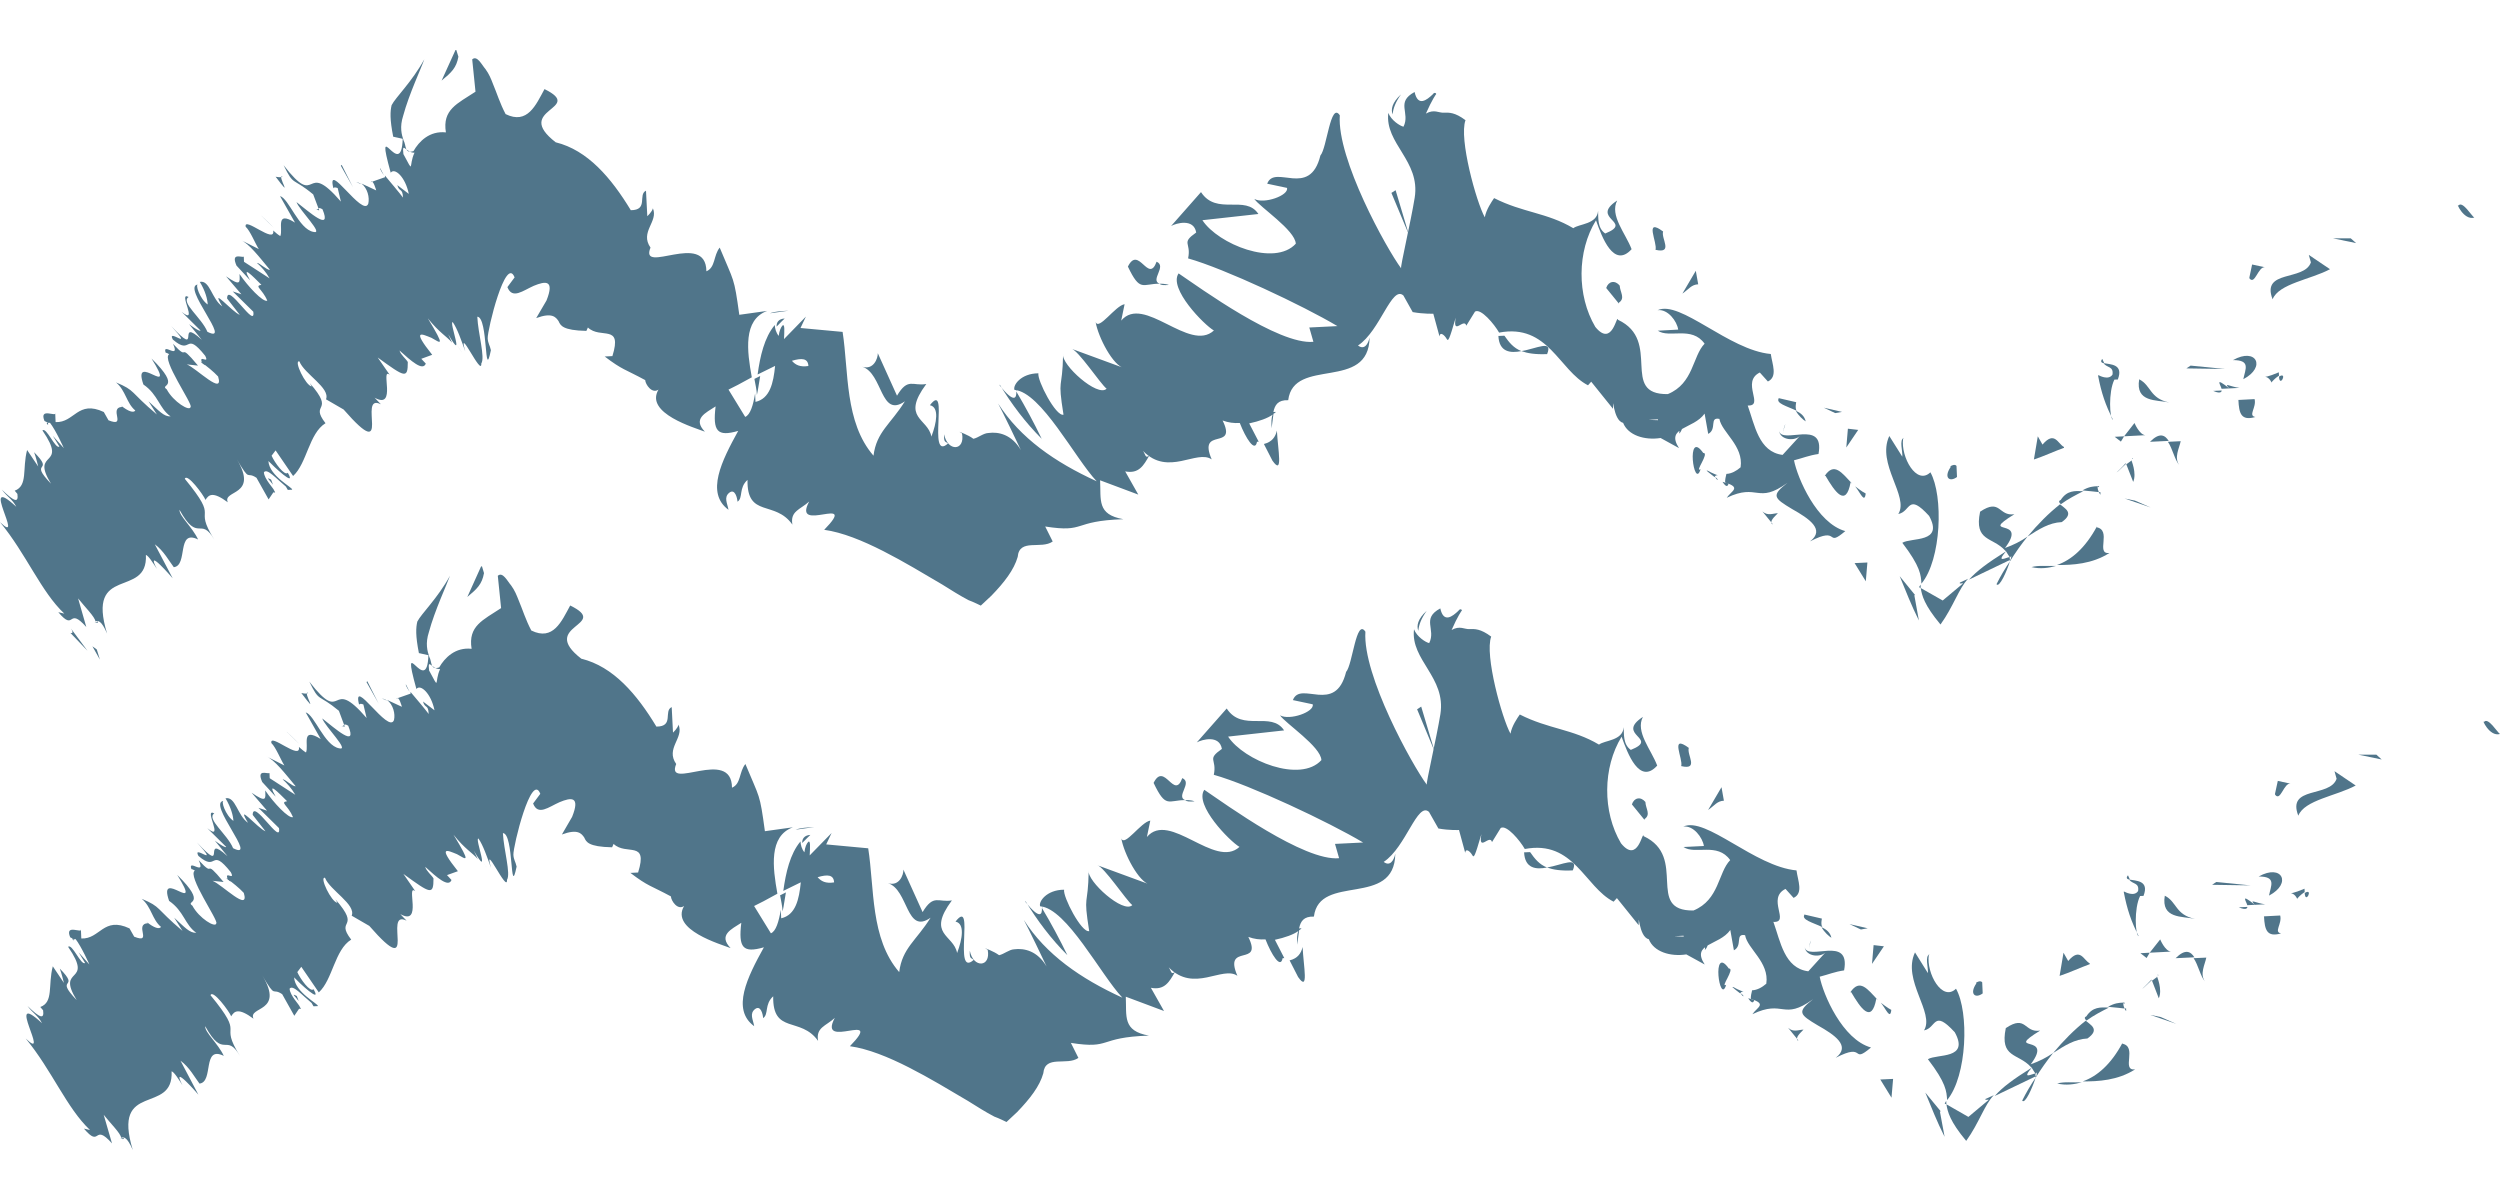<?xml version="1.0" encoding="UTF-8"?> <svg xmlns="http://www.w3.org/2000/svg" width="25" height="12" viewBox="0 0 25 12" fill="none"><path d="M24.84 7.22C24.88 7.167 24.974 7.325 25 7.34C24.891 7.371 24.813 7.179 24.84 7.22Z" fill="#50758A"></path><path d="M23.764 7.547L23.817 7.595L23.585 7.547L23.764 7.547Z" fill="#50758A"></path><path d="M22.983 8.157C22.866 7.856 23.299 7.979 23.366 7.788L23.345 7.712L23.557 7.855C23.366 7.959 23.044 8 22.983 8.157Z" fill="#50758A"></path><path d="M22.974 8.993C22.925 8.876 22.819 8.984 23.045 8.887C23.046 8.904 23.046 8.913 23.047 8.921C23.03 8.931 23.005 8.949 22.973 8.985L22.974 8.993Z" fill="#50758A"></path><path d="M23.047 8.93C23.138 8.874 23.053 9.049 23.047 8.93V8.93Z" fill="#50758A"></path><path d="M22.632 9.164L22.802 9.155C22.823 9.239 22.734 9.321 22.811 9.334C22.668 9.375 22.647 9.299 22.64 9.163L22.632 9.164Z" fill="#50758A"></path><path d="M22.388 9.073L22.474 9.069C22.474 9.069 22.476 9.112 22.388 9.073Z" fill="#50758A"></path><path d="M22.652 9.043L22.473 9.052C22.462 9.01 22.398 8.928 22.549 9.048C22.486 8.983 22.557 9.031 22.652 9.043Z" fill="#50758A"></path><path d="M22.69 8.956C22.71 8.853 22.766 8.765 22.587 8.765C22.819 8.634 22.923 8.834 22.69 8.956Z" fill="#50758A"></path><path d="M22.75 7.938L22.778 7.809L22.907 7.837C22.838 7.823 22.806 8.021 22.751 7.947L22.75 7.938Z" fill="#50758A"></path><path d="M22.05 9.815C22.005 9.766 21.982 9.648 21.936 9.582L22.063 9.576C22.05 9.644 21.995 9.741 22.05 9.815Z" fill="#50758A"></path><path d="M21.944 9.573L21.756 9.582C21.854 9.484 21.907 9.515 21.944 9.573Z" fill="#50758A"></path><path d="M22.162 8.82L22.506 8.854L22.121 8.848L22.162 8.82Z" fill="#50758A"></path><path d="M21.606 10.17L21.763 10.239L21.503 10.149L21.606 10.17Z" fill="#50758A"></path><path d="M21.218 10.436C21.382 10.462 21.206 10.71 21.351 10.694C21.177 10.805 20.981 10.815 20.827 10.814C20.97 10.764 21.109 10.646 21.226 10.427L21.218 10.436Z" fill="#50758A"></path><path d="M20.572 10.835C20.64 10.815 20.726 10.827 20.819 10.823C20.743 10.844 20.659 10.856 20.572 10.835Z" fill="#50758A"></path><path d="M21.569 9.762C21.569 9.762 21.627 9.896 21.588 9.983L21.52 9.807L21.569 9.771L21.569 9.762Z" fill="#50758A"></path><path d="M21.52 9.799C21.471 9.844 21.438 9.879 21.422 9.889C21.43 9.88 21.462 9.853 21.511 9.799L21.52 9.799Z" fill="#50758A"></path><path d="M21.585 9.753L21.577 9.753C21.577 9.753 21.576 9.736 21.585 9.753Z" fill="#50758A"></path><path d="M21.95 9.189C21.821 9.161 21.609 9.189 21.648 8.957C21.771 9.019 21.752 9.148 21.95 9.189Z" fill="#50758A"></path><path d="M21.497 9.527L21.602 9.394C21.602 9.394 21.65 9.511 21.71 9.516L21.497 9.527Z" fill="#50758A"></path><path d="M21.404 9.532L21.497 9.527L21.466 9.58L21.404 9.532Z" fill="#50758A"></path><path d="M20.874 10.385C20.747 10.391 20.647 10.456 20.531 10.53C20.636 10.405 20.742 10.298 20.857 10.207C20.901 10.247 21.006 10.293 20.874 10.385Z" fill="#50758A"></path><path d="M21.25 10.034L21.233 10.035C21.233 10.035 21.231 10.009 21.25 10.034Z" fill="#50758A"></path><path d="M19.447 11.036L19.462 11.009L19.464 11.043L19.447 11.036Z" fill="#50758A"></path><path d="M20.863 10.164C20.927 10.067 21.004 10.072 21.089 10.076C21.014 10.114 20.939 10.152 20.865 10.206C20.848 10.19 20.838 10.174 20.863 10.164Z" fill="#50758A"></path><path d="M20.222 11.006C20.261 10.927 20.308 10.848 20.356 10.777C20.326 10.873 20.25 11.047 20.222 11.006Z" fill="#50758A"></path><path d="M21.244 10.085L21.261 10.084C21.263 10.127 21.262 10.11 21.244 10.085Z" fill="#50758A"></path><path d="M21.244 10.085C21.244 10.085 21.14 10.073 21.08 10.068C21.147 10.03 21.189 10.028 21.232 10.026C21.233 10.043 21.234 10.06 21.243 10.077L21.244 10.085Z" fill="#50758A"></path><path d="M19.288 9.551C19.262 9.732 19.422 10.022 19.56 9.887C19.692 10.12 19.672 10.76 19.471 11.001C19.466 10.915 19.462 10.83 19.279 10.592C19.371 10.536 19.698 10.597 19.548 10.323C19.331 10.086 19.366 10.281 19.24 10.304C19.35 10.128 19.018 9.803 19.15 9.524L19.279 9.731C19.285 9.679 19.245 9.562 19.296 9.542L19.288 9.551Z" fill="#50758A"></path><path d="M19.854 10.99L19.938 10.952C19.848 11.041 19.79 11.232 19.662 11.409C19.498 11.212 19.477 11.12 19.464 11.043L19.684 11.169L19.889 10.997L19.855 10.998L19.854 10.99Z" fill="#50758A"></path><path d="M20.308 10.669C20.181 10.53 19.996 10.582 20.058 10.281C20.265 10.142 20.24 10.331 20.401 10.306C20.028 10.538 20.547 10.325 20.307 10.643C20.39 10.614 20.465 10.576 20.531 10.53C20.467 10.61 20.411 10.689 20.356 10.777L20.355 10.761L20.364 10.76C20.364 10.76 20.378 10.7 20.362 10.735L20.354 10.735C20.354 10.735 20.326 10.694 20.317 10.677C20.212 10.802 20.32 10.737 20.354 10.735L20.355 10.761L20.364 10.76L19.947 10.96C20.028 10.87 20.126 10.797 20.317 10.677L20.308 10.669Z" fill="#50758A"></path><path d="M21.28 8.753C21.28 8.753 21.29 8.778 21.299 8.795C21.273 8.796 21.255 8.78 21.28 8.753Z" fill="#50758A"></path><path d="M21.245 8.917C21.245 8.917 21.342 8.972 21.381 8.91C21.394 8.824 21.327 8.845 21.29 8.795C21.359 8.809 21.496 8.802 21.435 8.959L21.401 8.96C21.339 9.083 21.352 9.355 21.387 9.362C21.311 9.212 21.271 9.095 21.237 8.917L21.245 8.917Z" fill="#50758A"></path><path d="M20.897 9.642C20.813 9.672 20.688 9.729 20.596 9.759L20.635 9.527L20.682 9.61C20.803 9.468 20.835 9.602 20.897 9.633L20.897 9.642Z" fill="#50758A"></path><path d="M19.399 11.115L19.446 11.368C19.37 11.219 19.312 11.068 19.253 10.926L19.408 11.114L19.399 11.115Z" fill="#50758A"></path><path d="M18.931 10.789L18.915 10.977L18.803 10.795L18.931 10.789Z" fill="#50758A"></path><path d="M3.871 7.007L3.818 6.984C3.818 6.984 3.853 6.991 3.871 7.007Z" fill="#50758A"></path><path d="M4.059 6.844L4.097 6.919C4.097 6.919 4.051 6.853 4.059 6.844Z" fill="#50758A"></path><path d="M13.026 9.47C13.035 9.665 13.091 9.927 12.981 9.77L12.896 9.604C12.98 9.583 13.012 9.53 13.026 9.47Z" fill="#50758A"></path><path d="M7.801 8.953L7.859 8.924C7.846 8.993 7.84 9.053 7.826 9.114C7.823 9.063 7.812 9.012 7.801 8.953Z" fill="#50758A"></path><path d="M8.143 8.271L7.956 8.297C8.006 8.278 8.066 8.275 8.143 8.271Z" fill="#50758A"></path><path d="M2.996 7.443L2.862 7.313C2.862 7.313 2.933 7.378 2.996 7.443Z" fill="#50758A"></path><path d="M15.728 8.704C15.609 8.71 15.531 8.697 15.47 8.675C15.623 8.65 15.789 8.556 15.728 8.704Z" fill="#50758A"></path><path d="M4.886 8.705C4.886 8.705 4.849 8.647 4.821 8.606C4.839 8.631 4.858 8.664 4.886 8.705Z" fill="#50758A"></path><path d="M15.232 8.524C15.232 8.524 15.275 8.522 15.301 8.521C15.347 8.587 15.392 8.644 15.47 8.675C15.361 8.697 15.249 8.686 15.241 8.524L15.232 8.524Z" fill="#50758A"></path><path d="M0.736 9.38C0.736 9.38 0.737 9.389 0.737 9.406C0.72 9.39 0.719 9.381 0.736 9.38Z" fill="#50758A"></path><path d="M1.203 11.387C1.203 11.387 1.229 11.386 1.237 11.377C1.238 11.394 1.238 11.394 1.203 11.387Z" fill="#50758A"></path><path d="M17.411 9.934C17.465 9.983 17.413 9.96 17.411 9.934V9.934Z" fill="#50758A"></path><path d="M18.09 9.5C18.09 9.5 18.087 9.449 18.111 9.405C18.096 9.448 18.088 9.474 18.09 9.5Z" fill="#50758A"></path><path d="M17.547 9.919C17.547 9.919 17.479 9.922 17.445 9.924C17.462 9.923 17.496 9.922 17.547 9.919Z" fill="#50758A"></path><path d="M17.482 9.982C17.482 9.982 17.525 9.997 17.543 9.996C17.536 10.03 17.519 10.04 17.482 9.982Z" fill="#50758A"></path><path d="M17.331 9.87C17.331 9.87 17.401 9.909 17.436 9.916C17.419 9.917 17.41 9.917 17.403 9.935C17.385 9.919 17.358 9.903 17.323 9.87L17.331 9.87Z" fill="#50758A"></path><path d="M2.304 8.799C2.304 8.799 2.304 8.808 2.305 8.816C2.242 8.768 2.26 8.776 2.304 8.799Z" fill="#50758A"></path><path d="M10.419 9.062L10.428 9.07L10.428 9.078L10.419 9.062Z" fill="#50758A"></path><path d="M10.254 9.019C10.4 9.199 10.423 9.147 10.419 9.079C10.513 9.236 10.597 9.394 10.674 9.552C10.512 9.39 10.375 9.209 10.254 9.01L10.254 9.019Z" fill="#50758A"></path><path d="M3.448 7.267L3.389 7.108C3.176 6.931 3.198 7.032 3.093 6.816C3.449 7.276 3.285 6.738 3.666 7.18L3.634 7.045C3.634 7.045 3.599 7.029 3.591 7.047C3.517 6.752 3.888 7.348 3.94 7.2C3.954 7.14 3.933 7.047 3.87 6.999L4.019 7.068C4.019 7.068 3.988 6.95 3.964 6.986L4.106 6.936L4.105 6.919C4.16 6.984 4.251 7.091 4.287 7.14C4.282 7.038 4.251 7.091 4.23 7.015L4.345 7.103C4.311 6.934 4.204 6.837 4.164 6.89C3.997 6.285 4.271 6.987 4.284 6.552L4.189 6.531C4.154 6.354 4.159 6.277 4.173 6.216C4.212 6.138 4.375 5.985 4.5 5.757C4.47 5.843 4.347 6.105 4.289 6.321C4.252 6.434 4.273 6.51 4.293 6.569C4.321 6.618 4.3 6.705 4.392 6.674C4.447 6.578 4.553 6.47 4.716 6.488C4.679 6.259 4.83 6.201 5.011 6.081L4.978 5.758C5.027 5.713 5.075 5.813 5.111 5.854C5.148 5.904 5.167 5.954 5.187 6.004C5.226 6.096 5.256 6.197 5.313 6.305C5.532 6.413 5.616 6.213 5.702 6.055C6.113 6.256 5.378 6.25 5.813 6.587C6.133 6.665 6.369 6.943 6.564 7.266C6.744 7.266 6.633 7.109 6.717 7.071L6.73 7.326C6.73 7.326 6.779 7.281 6.785 7.246C6.843 7.38 6.652 7.483 6.762 7.64C6.648 7.918 7.317 7.467 7.32 7.877C7.412 7.838 7.389 7.72 7.454 7.64C7.599 7.991 7.596 7.923 7.649 8.312L7.929 8.273C7.686 8.362 7.727 8.675 7.774 8.937C7.675 8.993 7.583 9.04 7.541 9.06L7.709 9.333C7.759 9.313 7.788 9.218 7.808 9.098C7.809 9.123 7.811 9.157 7.812 9.183C7.956 9.15 7.991 8.995 8.008 8.823C7.949 8.852 7.891 8.88 7.833 8.909C7.858 8.728 7.9 8.539 8.005 8.414C8.006 8.448 8.017 8.49 8.044 8.523C8.05 8.471 8.065 8.437 8.082 8.419C8.106 8.4 8.101 8.469 8.097 8.554L8.316 8.33L8.262 8.444L8.682 8.483C8.745 8.88 8.702 9.386 8.992 9.721C9.022 9.481 9.164 9.405 9.306 9.177C9.059 9.351 9.087 8.898 8.879 8.831C8.992 8.868 9.037 8.747 9.034 8.696L9.226 9.121C9.337 8.936 9.384 9.028 9.519 9.004C9.263 9.349 9.536 9.344 9.571 9.53C9.624 9.391 9.65 9.236 9.555 9.216C9.756 8.958 9.524 9.788 9.737 9.599C9.71 9.575 9.694 9.592 9.698 9.507C9.732 9.684 9.911 9.675 9.877 9.498L9.85 9.482C9.85 9.482 9.937 9.512 9.991 9.552C10.041 9.541 10.09 9.496 10.141 9.493C10.243 9.48 10.373 9.508 10.466 9.665C10.447 9.623 10.275 9.265 10.238 9.199C10.46 9.546 10.805 9.785 11.224 9.977C11.008 9.749 10.667 9.084 10.402 9.063C10.382 9.021 10.462 8.898 10.641 8.897C10.627 8.966 10.816 9.332 10.892 9.311C10.83 8.922 10.881 9.082 10.887 8.706C10.867 8.809 11.234 9.141 11.323 9.051C11.261 9.003 11.039 8.664 10.97 8.651L11.501 8.846C11.389 8.826 11.238 8.535 11.213 8.383C11.243 8.475 11.41 8.219 11.503 8.206L11.469 8.37C11.694 8.103 12.15 8.694 12.395 8.469C12.299 8.414 11.939 8.048 12.043 7.898C12.255 8.041 13.043 8.616 13.391 8.582L13.35 8.439L13.631 8.425C13.288 8.22 12.501 7.85 12.138 7.748C12.172 7.585 12.062 7.599 12.219 7.489C12.194 7.345 12.018 7.396 11.968 7.424L12.267 7.085C12.424 7.325 12.712 7.106 12.841 7.304L12.281 7.366C12.438 7.606 13.004 7.833 13.214 7.601C13.208 7.465 12.855 7.235 12.8 7.153C12.896 7.208 13.148 7.118 13.127 7.043L12.929 7.001C13.004 6.801 13.354 7.151 13.461 6.719C13.526 6.648 13.562 6.177 13.654 6.317C13.625 6.754 14.122 7.65 14.268 7.847C14.259 7.831 14.365 7.382 14.404 7.141C14.462 6.772 14.104 6.602 14.14 6.293C14.169 6.368 14.257 6.424 14.292 6.431C14.362 6.291 14.211 6.187 14.403 6.084C14.436 6.236 14.526 6.163 14.583 6.109C14.607 6.074 14.626 6.107 14.617 6.107C14.617 6.107 14.577 6.16 14.516 6.3C14.599 6.253 14.643 6.294 14.695 6.291C14.746 6.289 14.805 6.286 14.912 6.366C14.844 6.548 15.021 7.187 15.105 7.337C15.118 7.259 15.174 7.18 15.198 7.145C15.487 7.292 15.726 7.289 15.99 7.446C16.047 7.401 16.227 7.409 16.237 7.272C16.241 7.34 16.229 7.443 16.308 7.499C16.601 7.382 16.148 7.353 16.429 7.169C16.351 7.318 16.513 7.497 16.572 7.656C16.394 7.853 16.276 7.535 16.216 7.367C16.027 7.675 16.023 8.118 16.21 8.433C16.383 8.646 16.425 8.295 16.437 8.362C16.883 8.57 16.448 9.112 16.935 9.105C17.194 8.998 17.18 8.726 17.302 8.601C17.174 8.42 16.95 8.55 16.835 8.47L17.039 8.46C17.026 8.376 16.935 8.252 16.833 8.266C17.058 8.161 17.545 8.666 17.965 8.704C17.978 8.806 18.036 8.931 17.936 8.979L17.855 8.889C17.663 8.984 17.905 9.228 17.734 9.219C17.804 9.412 17.843 9.683 18.083 9.713L18.261 9.517C18.213 9.579 18.059 9.57 18.046 9.468C18.07 9.62 18.509 9.343 18.441 9.704C18.348 9.717 18.281 9.746 18.197 9.767C18.231 9.945 18.425 10.396 18.71 10.475C18.505 10.648 18.665 10.418 18.357 10.578C18.513 10.46 18.345 10.348 18.178 10.254C17.994 10.144 17.967 10.12 18.131 9.992C17.826 10.212 17.841 9.99 17.524 10.142C17.572 10.071 17.673 10.041 17.508 9.989C17.507 9.964 17.514 9.929 17.521 9.903C17.52 9.886 17.52 9.886 17.521 9.903C17.572 9.901 17.622 9.873 17.663 9.837C17.695 9.622 17.474 9.488 17.451 9.352C17.347 9.332 17.43 9.456 17.339 9.503L17.303 9.3C17.191 9.459 16.908 9.431 17.047 9.645L16.863 9.544C16.702 9.569 16.537 9.517 16.488 9.392C16.384 9.371 16.387 9.081 16.387 9.252L16.169 8.981L16.136 9.017C15.847 8.869 15.738 8.397 15.248 8.49C15.201 8.407 15.065 8.243 15.007 8.28L14.92 8.421C14.899 8.336 14.78 8.53 14.814 8.341C14.748 8.566 14.74 8.583 14.722 8.55C14.703 8.517 14.658 8.476 14.652 8.528L14.59 8.3C14.59 8.3 14.496 8.305 14.384 8.285L14.29 8.119C14.174 8.014 14.06 8.472 13.837 8.619C13.899 8.667 13.939 8.606 13.953 8.537C13.946 9.083 13.194 8.728 13.139 9.166C13.036 9.162 13.005 9.215 12.991 9.284C12.991 9.284 13.008 9.283 13.016 9.283C13.016 9.283 13 9.3 12.992 9.301C12.985 9.344 12.979 9.395 12.973 9.447C12.97 9.387 12.968 9.345 12.984 9.31C12.934 9.346 12.85 9.376 12.749 9.398L12.843 9.581C12.843 9.581 12.835 9.582 12.826 9.582C12.806 9.694 12.714 9.545 12.655 9.394C12.595 9.397 12.544 9.391 12.483 9.369C12.635 9.677 12.229 9.424 12.374 9.758C12.224 9.654 11.939 9.933 11.687 9.673C11.715 9.714 11.708 9.748 11.749 9.721C11.694 9.817 11.647 9.905 11.509 9.878L11.64 10.11L11.258 9.967C11.267 10.162 11.223 10.31 11.49 10.356C10.97 10.373 11.122 10.494 10.709 10.429L10.784 10.579C10.669 10.661 10.45 10.544 10.433 10.733C10.397 10.862 10.301 10.986 10.171 11.121L10.065 11.22C10.065 11.22 9.986 11.181 9.943 11.166C9.855 11.12 9.767 11.064 9.679 11.009C9.318 10.796 8.86 10.512 8.499 10.462C8.856 10.095 8.169 10.512 8.348 10.179C8.259 10.261 8.157 10.274 8.181 10.409C8.006 10.162 7.725 10.347 7.732 9.963C7.642 10.044 7.689 10.144 7.631 10.181C7.63 10.147 7.608 10.046 7.55 10.091C7.493 10.137 7.53 10.194 7.542 10.262C7.311 10.094 7.474 9.771 7.639 9.473C7.428 9.534 7.383 9.477 7.413 9.228C7.314 9.293 7.18 9.35 7.306 9.481C7.21 9.443 6.7 9.298 6.841 9.06C6.775 9.106 6.711 9.007 6.709 8.964C6.507 8.855 6.482 8.865 6.304 8.729L6.381 8.725C6.484 8.396 6.262 8.56 6.136 8.439L6.121 8.473C5.881 8.468 5.862 8.418 5.843 8.376C5.815 8.335 5.778 8.286 5.619 8.345L5.721 8.169C5.805 7.96 5.712 7.973 5.595 8.022C5.486 8.07 5.38 8.161 5.331 8.035L5.403 7.938C5.315 7.712 5.13 8.463 5.134 8.548C5.137 8.599 5.155 8.615 5.166 8.666C5.097 9.002 5.141 8.334 5.029 8.331C5.038 8.502 5.109 8.737 5.07 8.798C5.077 8.943 4.828 8.393 4.91 8.678C4.871 8.57 4.831 8.452 4.785 8.386C4.741 8.371 4.917 8.815 4.739 8.508C4.749 8.533 4.768 8.566 4.778 8.591C4.723 8.526 4.653 8.495 4.535 8.347C4.721 8.654 4.658 8.589 4.57 8.542C4.475 8.504 4.369 8.449 4.579 8.712L4.47 8.751L4.515 8.8C4.485 8.879 4.368 8.774 4.252 8.668C4.263 8.711 4.316 8.751 4.335 8.784C4.335 8.954 4.308 8.939 4.034 8.739L4.153 8.912C4.055 8.832 4.231 9.267 4.003 9.141C4.02 9.158 4.048 9.19 4.066 9.207C3.82 9.082 4.199 9.839 3.693 9.259L3.517 9.157C3.562 9.044 3.299 8.903 3.25 8.778C3.19 8.764 3.314 9.022 3.374 9.028L3.355 8.994C3.618 9.297 3.347 9.182 3.512 9.396C3.346 9.498 3.327 9.798 3.188 9.924L3.013 9.668L2.973 9.721C3.002 9.788 3.103 9.928 3.135 9.892C3.228 10.05 2.986 9.823 2.941 9.774C2.949 9.927 3.194 10.043 3.178 10.061L3.135 10.063L3.116 10.03C3.018 9.949 2.928 9.843 2.896 9.887C2.899 9.955 2.998 10.053 2.999 10.07C3.008 10.086 3.017 10.094 2.991 10.087L2.943 10.158L2.822 9.942C2.716 9.87 2.764 9.996 2.624 9.756C2.848 10.128 2.477 10.061 2.535 10.187C2.384 10.075 2.343 10.111 2.312 10.163C2.292 10.113 2.128 9.891 2.105 9.952C2.468 10.394 2.177 10.204 2.4 10.56C2.26 10.319 2.24 10.602 2.052 10.262C2.046 10.322 2.18 10.434 2.238 10.559C2.019 10.451 2.14 10.82 1.995 10.836C1.95 10.778 1.893 10.67 1.805 10.607L1.984 10.947C1.984 10.947 1.703 10.62 1.825 10.853C1.788 10.795 1.742 10.72 1.716 10.713C1.738 11.156 1.114 10.803 1.328 11.5C1.27 11.366 1.236 11.368 1.211 11.378C1.209 11.335 1.101 11.23 1.037 11.148L1.12 11.434C0.93 11.221 1.012 11.49 0.839 11.286L0.9 11.3C0.667 11.081 0.52 10.704 0.257 10.385C0.517 10.636 0.035 9.876 0.42 10.232C0.382 10.157 0.33 10.134 0.275 10.06C0.4 10.181 0.444 10.196 0.431 10.103L0.403 10.07C0.538 10.021 0.478 9.854 0.528 9.663L0.639 9.829C0.639 9.829 0.617 9.736 0.598 9.686C0.813 9.905 0.533 9.757 0.767 10.001C0.553 9.654 0.948 9.856 0.681 9.468C0.722 9.432 0.81 9.658 0.851 9.63L0.786 9.523L0.894 9.645C0.894 9.645 0.817 9.47 0.754 9.388C0.754 9.405 0.719 9.381 0.702 9.373C0.643 9.231 0.828 9.342 0.809 9.291L0.813 9.385C1.001 9.393 1.033 9.161 1.295 9.284L1.342 9.367C1.533 9.443 1.335 9.24 1.48 9.232L1.462 9.216C1.542 9.281 1.594 9.295 1.61 9.269C1.521 9.196 1.515 9.069 1.417 8.988C1.617 9.072 1.549 9.076 1.825 9.309L1.742 9.177C1.849 9.274 1.895 9.331 1.963 9.328C1.848 9.248 1.841 9.112 1.691 9.009C1.571 8.665 2.041 9.179 1.772 8.749C2.086 9.057 1.844 9.001 1.924 9.057C1.99 9.182 2.157 9.284 2.163 9.233C2.187 9.206 1.866 8.753 1.949 8.706C1.949 8.706 1.923 8.69 1.914 8.691C1.875 8.582 2.063 8.769 1.987 8.602C2.167 8.798 2.019 8.558 2.236 8.82L2.125 8.808C2.221 8.846 2.499 9.131 2.438 8.929C2.393 8.88 2.322 8.824 2.278 8.792C2.239 8.7 2.356 8.814 2.308 8.722C2.099 8.46 2.181 8.729 1.984 8.559C1.918 8.435 2.213 8.693 1.969 8.424C2.285 8.766 2.007 8.319 2.275 8.562L2.148 8.406C2.148 8.406 2.254 8.486 2.262 8.469L2.073 8.282C2.251 8.427 2.028 8.071 2.143 8.134C2.06 8.189 2.272 8.34 2.331 8.482C2.593 8.614 2.06 8.018 2.239 8.009C2.204 8.003 2.255 8.154 2.334 8.209C2.332 8.158 2.31 8.074 2.255 7.983C2.356 7.961 2.374 8.156 2.48 8.228C2.35 8.012 2.577 8.283 2.655 8.313L2.527 8.149C2.528 7.978 2.817 8.467 2.79 8.281L2.584 8.078L2.671 8.107L2.516 7.927C2.667 8.031 2.656 7.989 2.652 7.904C2.735 8.027 2.888 8.19 2.93 8.171C2.881 8.054 2.795 8.024 2.871 8.012C2.781 7.923 2.664 7.801 2.757 7.967L2.622 7.82C2.564 7.686 2.669 7.741 2.695 7.731C2.695 7.739 2.696 7.756 2.697 7.782L2.953 7.948C2.915 7.882 2.87 7.833 2.826 7.793C2.851 7.791 2.923 7.865 2.957 7.863C2.848 7.732 2.748 7.6 2.661 7.562L2.844 7.655C2.807 7.597 2.758 7.472 2.714 7.431C2.691 7.322 3.013 7.613 2.989 7.469C3.016 7.493 3.034 7.509 3.06 7.525C3.091 7.455 3.004 7.264 3.207 7.39L3.057 7.124C3.144 7.146 3.244 7.456 3.391 7.483C3.503 7.512 3.252 7.268 3.222 7.184C3.347 7.281 3.579 7.491 3.482 7.257C3.429 7.225 3.448 7.267 3.414 7.26L3.448 7.267ZM4.401 6.691C4.316 6.695 4.276 6.569 4.291 6.705C4.404 6.913 4.34 6.822 4.401 6.691ZM8.341 8.824C8.337 8.747 8.277 8.742 8.176 8.772C8.212 8.813 8.256 8.837 8.341 8.824ZM16.837 9.366C16.837 9.366 16.837 9.366 16.836 9.357C16.692 9.365 16.751 9.362 16.837 9.366ZM17.087 9.422C17.087 9.422 17.073 9.482 17.048 9.5C17.063 9.448 17.018 9.417 16.958 9.394C16.998 9.358 17.049 9.338 17.087 9.422ZM2.987 10.011L2.968 9.96C2.906 9.929 2.951 9.961 2.987 10.011Z" fill="#50758A"></path><path d="M8.104 8.349C8.104 8.349 8.047 8.403 8.022 8.43C8.02 8.388 8.044 8.352 8.104 8.349Z" fill="#50758A"></path><path d="M14.267 6.108C14.211 6.187 14.189 6.248 14.183 6.308C14.164 6.258 14.177 6.189 14.267 6.108Z" fill="#50758A"></path><path d="M17.981 10.401L17.881 10.278C17.934 10.326 17.984 10.298 18.035 10.296C18.003 10.331 17.946 10.377 17.981 10.409L17.981 10.401Z" fill="#50758A"></path><path d="M19.762 9.826C19.762 9.826 19.803 9.799 19.822 9.823L19.827 9.934C19.753 9.989 19.691 9.941 19.763 9.835L19.762 9.826Z" fill="#50758A"></path><path d="M18.503 9.923C18.599 9.782 18.673 9.889 18.781 10.003C18.781 10.003 18.772 9.995 18.763 9.987C18.716 10.245 18.605 10.08 18.512 9.922L18.503 9.923Z" fill="#50758A"></path><path d="M18.808 10.027C18.808 10.027 18.879 10.083 18.913 10.099C18.902 10.201 18.862 10.093 18.808 10.027Z" fill="#50758A"></path><path d="M17.288 9.685C17.356 9.681 17.195 9.885 17.262 9.848C17.196 10.064 17.113 9.437 17.288 9.685Z" fill="#50758A"></path><path d="M18.839 9.463L18.72 9.639L18.736 9.451L18.839 9.463Z" fill="#50758A"></path><path d="M18.038 9.144L18.219 9.186C18.219 9.186 18.205 9.247 18.224 9.271C18.127 9.225 18.006 9.197 18.047 9.144L18.038 9.144Z" fill="#50758A"></path><path d="M18.215 9.272C18.267 9.295 18.303 9.327 18.314 9.378C18.288 9.362 18.243 9.322 18.215 9.272Z" fill="#50758A"></path><path d="M18.677 9.283L18.609 9.295L18.495 9.241L18.677 9.283Z" fill="#50758A"></path><path d="M16.446 8.2L16.319 8.044C16.341 7.975 16.408 7.963 16.454 8.02C16.457 8.088 16.511 8.145 16.445 8.191L16.446 8.2Z" fill="#50758A"></path><path d="M17.239 8.007C17.171 8.01 17.147 8.054 17.081 8.1L17.215 7.872L17.239 8.007Z" fill="#50758A"></path><path d="M16.812 7.661C16.834 7.592 16.693 7.335 16.888 7.479C16.866 7.548 16.993 7.704 16.812 7.661Z" fill="#50758A"></path><path d="M14.171 7.093L14.212 7.066L14.345 7.511L14.171 7.093Z" fill="#50758A"></path><path d="M11.536 7.829C11.644 7.611 11.741 8.007 11.823 7.781C11.928 7.827 11.756 7.964 11.851 8.001C11.681 8.001 11.659 8.088 11.536 7.829Z" fill="#50758A"></path><path d="M11.851 8.001C11.851 8.001 11.911 7.998 11.946 8.014C11.895 8.016 11.869 8.018 11.851 8.001Z" fill="#50758A"></path><path d="M4.82 5.664L4.84 5.731C4.82 5.843 4.771 5.888 4.673 5.97L4.811 5.664L4.82 5.664Z" fill="#50758A"></path><path d="M3.665 6.821L3.673 6.812L3.787 7.037L3.665 6.821Z" fill="#50758A"></path><path d="M3.013 6.93C3.013 6.93 3.074 6.945 3.081 6.927C3.021 6.913 3.205 7.185 3.013 6.93Z" fill="#50758A"></path><path d="M24.584 2.056C24.624 2.003 24.717 2.161 24.743 2.176C24.634 2.207 24.556 2.015 24.584 2.056Z" fill="#50758A"></path><path d="M23.507 2.383L23.561 2.431L23.328 2.383L23.507 2.383Z" fill="#50758A"></path><path d="M22.726 2.993C22.609 2.692 23.042 2.815 23.109 2.624L23.088 2.549L23.3 2.692C23.109 2.795 22.787 2.836 22.726 2.993Z" fill="#50758A"></path><path d="M22.717 3.829C22.668 3.712 22.563 3.82 22.788 3.723C22.789 3.74 22.79 3.749 22.79 3.757C22.773 3.767 22.749 3.785 22.716 3.821L22.717 3.829Z" fill="#50758A"></path><path d="M22.79 3.766C22.881 3.71 22.796 3.885 22.79 3.766V3.766Z" fill="#50758A"></path><path d="M22.375 4L22.546 3.991C22.567 4.075 22.477 4.157 22.554 4.17C22.411 4.211 22.39 4.135 22.384 3.999L22.375 4Z" fill="#50758A"></path><path d="M22.132 3.909L22.217 3.905C22.217 3.905 22.219 3.948 22.132 3.909Z" fill="#50758A"></path><path d="M22.395 3.879L22.216 3.888C22.205 3.846 22.141 3.764 22.293 3.884C22.23 3.819 22.3 3.867 22.395 3.879Z" fill="#50758A"></path><path d="M22.433 3.792C22.454 3.689 22.509 3.601 22.33 3.601C22.562 3.47 22.666 3.67 22.433 3.792Z" fill="#50758A"></path><path d="M22.494 2.774L22.521 2.645L22.651 2.673C22.582 2.659 22.549 2.857 22.494 2.783L22.494 2.774Z" fill="#50758A"></path><path d="M21.793 4.651C21.748 4.602 21.725 4.484 21.679 4.418L21.807 4.412C21.793 4.481 21.738 4.577 21.793 4.651Z" fill="#50758A"></path><path d="M21.687 4.409L21.5 4.418C21.597 4.32 21.65 4.351 21.687 4.409Z" fill="#50758A"></path><path d="M21.906 3.656L22.249 3.69L21.864 3.684L21.906 3.656Z" fill="#50758A"></path><path d="M21.349 5.006L21.507 5.075L21.246 4.985L21.349 5.006Z" fill="#50758A"></path><path d="M20.962 5.272C21.125 5.298 20.95 5.546 21.094 5.53C20.92 5.641 20.724 5.651 20.57 5.65C20.713 5.6 20.852 5.482 20.97 5.263L20.962 5.272Z" fill="#50758A"></path><path d="M20.315 5.671C20.383 5.651 20.469 5.663 20.562 5.659C20.487 5.68 20.402 5.692 20.315 5.671Z" fill="#50758A"></path><path d="M21.312 4.598C21.312 4.598 21.37 4.732 21.332 4.819L21.263 4.643L21.313 4.607L21.312 4.598Z" fill="#50758A"></path><path d="M21.263 4.635C21.214 4.68 21.181 4.716 21.165 4.725C21.173 4.716 21.206 4.689 21.254 4.635L21.263 4.635Z" fill="#50758A"></path><path d="M21.329 4.589L21.32 4.589C21.32 4.589 21.319 4.572 21.329 4.589Z" fill="#50758A"></path><path d="M21.693 4.025C21.564 3.997 21.352 4.025 21.392 3.793C21.514 3.855 21.495 3.984 21.693 4.025Z" fill="#50758A"></path><path d="M21.241 4.363L21.345 4.23C21.345 4.23 21.393 4.347 21.454 4.352L21.241 4.363Z" fill="#50758A"></path><path d="M21.147 4.368L21.241 4.363L21.209 4.416L21.147 4.368Z" fill="#50758A"></path><path d="M20.617 5.221C20.49 5.227 20.39 5.292 20.275 5.366C20.379 5.241 20.485 5.134 20.6 5.043C20.645 5.083 20.75 5.129 20.617 5.221Z" fill="#50758A"></path><path d="M20.993 4.87L20.976 4.871C20.976 4.871 20.974 4.845 20.993 4.87Z" fill="#50758A"></path><path d="M19.19 5.872L19.206 5.846L19.207 5.88L19.19 5.872Z" fill="#50758A"></path><path d="M20.607 5C20.67 4.903 20.747 4.908 20.833 4.912C20.758 4.95 20.683 4.988 20.609 5.042C20.591 5.026 20.581 5.01 20.607 5Z" fill="#50758A"></path><path d="M19.965 5.842C20.004 5.763 20.051 5.684 20.099 5.614C20.07 5.709 19.993 5.883 19.965 5.842Z" fill="#50758A"></path><path d="M20.987 4.921L21.004 4.921C21.006 4.963 21.005 4.946 20.987 4.921Z" fill="#50758A"></path><path d="M20.987 4.921C20.987 4.921 20.884 4.909 20.824 4.904C20.89 4.866 20.933 4.864 20.975 4.862C20.976 4.879 20.977 4.896 20.986 4.913L20.987 4.921Z" fill="#50758A"></path><path d="M19.031 4.387C19.006 4.568 19.165 4.858 19.304 4.723C19.435 4.956 19.415 5.596 19.214 5.837C19.21 5.752 19.205 5.666 19.023 5.428C19.114 5.372 19.441 5.433 19.291 5.159C19.074 4.922 19.11 5.117 18.983 5.14C19.094 4.964 18.762 4.639 18.893 4.36L19.023 4.567C19.029 4.515 18.989 4.398 19.039 4.378L19.031 4.387Z" fill="#50758A"></path><path d="M19.598 5.826L19.681 5.788C19.591 5.878 19.533 6.068 19.405 6.245C19.241 6.048 19.22 5.956 19.207 5.88L19.427 6.005L19.632 5.833L19.598 5.835L19.598 5.826Z" fill="#50758A"></path><path d="M20.051 5.505C19.925 5.366 19.739 5.418 19.801 5.117C20.008 4.978 19.983 5.167 20.144 5.142C19.771 5.374 20.29 5.161 20.05 5.48C20.134 5.45 20.209 5.412 20.275 5.366C20.21 5.446 20.154 5.526 20.099 5.614L20.098 5.597L20.107 5.596C20.107 5.596 20.121 5.536 20.105 5.571L20.097 5.571C20.097 5.571 20.069 5.53 20.06 5.513C19.955 5.638 20.063 5.573 20.097 5.571L20.098 5.597L20.107 5.596L19.69 5.796C19.771 5.707 19.87 5.633 20.06 5.513L20.051 5.505Z" fill="#50758A"></path><path d="M21.023 3.589C21.023 3.589 21.033 3.614 21.042 3.631C21.017 3.632 20.999 3.616 21.023 3.589Z" fill="#50758A"></path><path d="M20.988 3.753C20.988 3.753 21.085 3.808 21.125 3.746C21.137 3.66 21.07 3.681 21.034 3.631C21.102 3.645 21.239 3.638 21.178 3.795L21.144 3.796C21.082 3.919 21.096 4.191 21.13 4.198C21.054 4.048 21.014 3.931 20.98 3.753L20.988 3.753Z" fill="#50758A"></path><path d="M20.64 4.478C20.556 4.508 20.431 4.565 20.339 4.595L20.378 4.363L20.425 4.446C20.546 4.304 20.578 4.438 20.64 4.47L20.64 4.478Z" fill="#50758A"></path><path d="M19.143 5.951L19.189 6.205C19.114 6.055 19.055 5.904 18.997 5.762L19.151 5.951L19.143 5.951Z" fill="#50758A"></path><path d="M18.674 5.625L18.658 5.813L18.546 5.631L18.674 5.625Z" fill="#50758A"></path><path d="M3.614 1.843L3.562 1.82C3.562 1.82 3.596 1.827 3.614 1.843Z" fill="#50758A"></path><path d="M3.802 1.681L3.84 1.755C3.84 1.755 3.794 1.689 3.802 1.681Z" fill="#50758A"></path><path d="M12.769 4.306C12.779 4.501 12.834 4.763 12.724 4.606L12.639 4.44C12.723 4.419 12.755 4.366 12.769 4.306Z" fill="#50758A"></path><path d="M7.544 3.789L7.602 3.76C7.589 3.829 7.583 3.889 7.569 3.95C7.567 3.899 7.555 3.848 7.544 3.789Z" fill="#50758A"></path><path d="M7.886 3.107L7.699 3.133C7.749 3.114 7.809 3.111 7.886 3.107Z" fill="#50758A"></path><path d="M2.739 2.279L2.605 2.149C2.605 2.149 2.676 2.214 2.739 2.279Z" fill="#50758A"></path><path d="M15.471 3.541C15.352 3.546 15.275 3.533 15.214 3.511C15.366 3.486 15.532 3.393 15.471 3.541Z" fill="#50758A"></path><path d="M4.629 3.541C4.629 3.541 4.592 3.483 4.564 3.442C4.583 3.467 4.601 3.5 4.629 3.541Z" fill="#50758A"></path><path d="M14.976 3.36C14.976 3.36 15.018 3.358 15.044 3.357C15.09 3.423 15.135 3.48 15.214 3.511C15.104 3.533 14.992 3.522 14.984 3.36L14.976 3.36Z" fill="#50758A"></path><path d="M0.48 4.225C0.48 4.225 0.48 4.233 0.481 4.25C0.463 4.234 0.463 4.226 0.48 4.225Z" fill="#50758A"></path><path d="M0.946 6.223C0.946 6.223 0.972 6.222 0.98 6.213C0.981 6.23 0.981 6.23 0.946 6.223Z" fill="#50758A"></path><path d="M17.154 4.77C17.208 4.819 17.156 4.796 17.154 4.77V4.77Z" fill="#50758A"></path><path d="M17.833 4.336C17.833 4.336 17.83 4.285 17.854 4.241C17.839 4.284 17.832 4.31 17.833 4.336Z" fill="#50758A"></path><path d="M17.29 4.755C17.29 4.755 17.222 4.758 17.188 4.76C17.205 4.759 17.239 4.758 17.29 4.755Z" fill="#50758A"></path><path d="M17.225 4.818C17.225 4.818 17.269 4.833 17.286 4.832C17.279 4.867 17.262 4.876 17.225 4.818Z" fill="#50758A"></path><path d="M17.075 4.706C17.075 4.706 17.145 4.745 17.179 4.752C17.162 4.753 17.154 4.753 17.146 4.771C17.128 4.755 17.102 4.739 17.066 4.707L17.075 4.706Z" fill="#50758A"></path><path d="M2.047 3.635C2.047 3.635 2.047 3.644 2.048 3.652C1.986 3.604 2.003 3.612 2.047 3.635Z" fill="#50758A"></path><path d="M10.162 3.898L10.171 3.906L10.171 3.914L10.162 3.898Z" fill="#50758A"></path><path d="M9.997 3.855C10.143 4.035 10.166 3.983 10.163 3.915C10.256 4.072 10.341 4.23 10.417 4.388C10.255 4.226 10.118 4.045 9.997 3.846L9.997 3.855Z" fill="#50758A"></path><path d="M3.192 2.103L3.132 1.944C2.919 1.767 2.941 1.868 2.836 1.652C3.192 2.112 3.029 1.574 3.409 2.016L3.377 1.881C3.377 1.881 3.342 1.865 3.334 1.883C3.26 1.588 3.631 2.184 3.683 2.036C3.697 1.976 3.676 1.883 3.614 1.835L3.762 1.904C3.762 1.904 3.731 1.786 3.707 1.822L3.85 1.772L3.849 1.755C3.903 1.821 3.994 1.927 4.03 1.976C4.025 1.874 3.994 1.927 3.973 1.851L4.088 1.939C4.054 1.77 3.947 1.673 3.907 1.727C3.74 1.121 4.014 1.824 4.027 1.388L3.932 1.367C3.897 1.19 3.902 1.113 3.916 1.052C3.955 0.974 4.118 0.821 4.243 0.593C4.214 0.679 4.09 0.941 4.032 1.157C3.995 1.27 4.016 1.346 4.036 1.405C4.064 1.454 4.043 1.541 4.135 1.511C4.19 1.414 4.296 1.306 4.459 1.324C4.422 1.095 4.573 1.037 4.755 0.917L4.722 0.594C4.771 0.549 4.818 0.649 4.854 0.69C4.891 0.74 4.911 0.79 4.93 0.84C4.969 0.932 4.999 1.033 5.056 1.141C5.275 1.249 5.359 1.049 5.445 0.891C5.856 1.093 5.122 1.086 5.557 1.423C5.876 1.501 6.112 1.779 6.308 2.102C6.487 2.102 6.377 1.945 6.46 1.907L6.473 2.162C6.473 2.162 6.522 2.117 6.529 2.083C6.586 2.216 6.395 2.319 6.505 2.476C6.391 2.755 7.06 2.303 7.064 2.713C7.156 2.674 7.133 2.556 7.197 2.476C7.342 2.827 7.339 2.759 7.393 3.148L7.672 3.109C7.429 3.198 7.47 3.511 7.518 3.773C7.418 3.829 7.326 3.877 7.285 3.896L7.452 4.169C7.502 4.149 7.532 4.054 7.551 3.934C7.552 3.959 7.554 3.993 7.555 4.019C7.699 3.986 7.734 3.831 7.751 3.659C7.693 3.688 7.634 3.716 7.576 3.745C7.601 3.564 7.643 3.375 7.748 3.25C7.749 3.284 7.76 3.326 7.787 3.359C7.793 3.308 7.809 3.273 7.825 3.255C7.849 3.237 7.844 3.305 7.84 3.391L8.059 3.166L8.005 3.28L8.426 3.319C8.488 3.717 8.445 4.222 8.735 4.557C8.765 4.317 8.907 4.242 9.049 4.013C8.802 4.187 8.83 3.734 8.622 3.667C8.735 3.704 8.78 3.583 8.778 3.532L8.97 3.957C9.08 3.772 9.127 3.864 9.263 3.84C9.007 4.185 9.279 4.18 9.314 4.366C9.367 4.227 9.394 4.072 9.299 4.052C9.499 3.794 9.267 4.625 9.48 4.435C9.453 4.411 9.437 4.428 9.441 4.343C9.476 4.52 9.654 4.511 9.62 4.334L9.594 4.318C9.594 4.318 9.681 4.348 9.734 4.388C9.784 4.377 9.833 4.332 9.884 4.33C9.986 4.316 10.116 4.344 10.209 4.501C10.19 4.459 10.018 4.101 9.981 4.035C10.203 4.382 10.548 4.621 10.967 4.813C10.751 4.585 10.411 3.92 10.145 3.899C10.126 3.857 10.205 3.734 10.384 3.733C10.37 3.802 10.559 4.168 10.635 4.147C10.573 3.758 10.624 3.918 10.631 3.542C10.61 3.645 10.977 3.977 11.066 3.887C11.004 3.839 10.782 3.5 10.713 3.487L11.244 3.682C11.132 3.662 10.981 3.371 10.956 3.219C10.986 3.311 11.153 3.056 11.246 3.042L11.212 3.206C11.437 2.939 11.894 3.53 12.139 3.305C12.042 3.25 11.682 2.884 11.786 2.734C11.998 2.877 12.786 3.452 13.134 3.418L13.093 3.275L13.374 3.261C13.031 3.056 12.244 2.686 11.881 2.584C11.915 2.421 11.805 2.435 11.962 2.325C11.938 2.181 11.761 2.232 11.711 2.26L12.01 1.921C12.167 2.161 12.455 1.942 12.584 2.14L12.024 2.202C12.181 2.442 12.747 2.669 12.958 2.437C12.951 2.301 12.598 2.071 12.543 1.989C12.639 2.044 12.891 1.954 12.87 1.879L12.672 1.837C12.747 1.637 13.098 1.987 13.204 1.555C13.269 1.484 13.305 1.013 13.398 1.153C13.368 1.59 13.865 2.486 14.011 2.683C14.002 2.667 14.108 2.218 14.147 1.977C14.206 1.608 13.847 1.438 13.883 1.129C13.912 1.204 14.001 1.26 14.035 1.267C14.105 1.127 13.954 1.023 14.146 0.92C14.179 1.072 14.269 0.999 14.326 0.945C14.35 0.91 14.369 0.943 14.36 0.943C14.36 0.943 14.32 0.997 14.259 1.136C14.342 1.089 14.387 1.13 14.438 1.127C14.489 1.125 14.549 1.122 14.655 1.202C14.587 1.384 14.764 2.024 14.848 2.173C14.862 2.095 14.917 2.016 14.941 1.981C15.23 2.128 15.469 2.125 15.733 2.282C15.791 2.237 15.97 2.245 15.981 2.108C15.984 2.176 15.972 2.279 16.052 2.335C16.345 2.218 15.891 2.189 16.172 2.005C16.094 2.154 16.256 2.333 16.316 2.492C16.137 2.689 16.019 2.371 15.96 2.203C15.77 2.511 15.767 2.955 15.953 3.269C16.126 3.482 16.168 3.131 16.18 3.198C16.626 3.407 16.192 3.948 16.678 3.941C16.937 3.835 16.924 3.562 17.046 3.437C16.917 3.256 16.693 3.386 16.578 3.307L16.782 3.296C16.77 3.212 16.678 3.088 16.576 3.102C16.802 2.997 17.288 3.502 17.708 3.54C17.722 3.642 17.779 3.767 17.679 3.815L17.598 3.725C17.406 3.82 17.649 4.064 17.477 4.055C17.547 4.248 17.586 4.519 17.826 4.549L18.005 4.353C17.956 4.415 17.802 4.406 17.789 4.304C17.813 4.456 18.252 4.179 18.185 4.54C18.091 4.553 18.024 4.582 17.94 4.603C17.975 4.781 18.168 5.232 18.453 5.311C18.249 5.484 18.408 5.254 18.1 5.414C18.256 5.296 18.089 5.185 17.922 5.091C17.737 4.98 17.71 4.956 17.875 4.828C17.57 5.048 17.584 4.826 17.267 4.978C17.315 4.907 17.416 4.877 17.251 4.825C17.25 4.8 17.257 4.765 17.264 4.739C17.263 4.722 17.263 4.722 17.264 4.739C17.315 4.737 17.365 4.709 17.406 4.673C17.438 4.458 17.218 4.324 17.194 4.189C17.09 4.168 17.173 4.292 17.082 4.339L17.046 4.136C16.934 4.295 16.651 4.267 16.79 4.481L16.606 4.38C16.445 4.405 16.28 4.353 16.231 4.228C16.128 4.207 16.13 3.917 16.13 4.088L15.912 3.817L15.88 3.853C15.591 3.705 15.482 3.233 14.991 3.326C14.944 3.243 14.808 3.079 14.75 3.116L14.663 3.257C14.642 3.172 14.524 3.366 14.557 3.177C14.491 3.402 14.483 3.419 14.465 3.386C14.446 3.353 14.401 3.312 14.395 3.364L14.333 3.137C14.333 3.137 14.239 3.141 14.127 3.121L14.034 2.955C13.917 2.85 13.803 3.308 13.58 3.455C13.643 3.503 13.682 3.442 13.696 3.373C13.689 3.919 12.937 3.564 12.882 4.002C12.779 3.998 12.748 4.051 12.734 4.12C12.734 4.12 12.751 4.119 12.76 4.119C12.76 4.119 12.743 4.136 12.735 4.137C12.729 4.18 12.723 4.231 12.716 4.283C12.714 4.223 12.711 4.181 12.727 4.146C12.677 4.182 12.594 4.212 12.492 4.234L12.587 4.417C12.587 4.417 12.578 4.418 12.57 4.418C12.55 4.53 12.457 4.381 12.398 4.23C12.338 4.233 12.287 4.227 12.226 4.205C12.378 4.513 11.973 4.26 12.117 4.594C11.967 4.491 11.682 4.769 11.43 4.509C11.458 4.55 11.451 4.584 11.492 4.557C11.437 4.653 11.39 4.741 11.252 4.714L11.383 4.946L11.001 4.803C11.011 4.999 10.967 5.146 11.234 5.192C10.714 5.209 10.865 5.33 10.452 5.265L10.527 5.415C10.412 5.497 10.193 5.38 10.177 5.569C10.14 5.698 10.044 5.823 9.914 5.957L9.808 6.056C9.808 6.056 9.729 6.017 9.686 6.002C9.598 5.956 9.51 5.9 9.422 5.845C9.061 5.633 8.603 5.348 8.242 5.298C8.6 4.931 7.912 5.348 8.092 5.015C8.002 5.097 7.9 5.11 7.924 5.246C7.749 4.998 7.468 5.183 7.475 4.799C7.385 4.88 7.433 4.98 7.375 5.017C7.373 4.983 7.351 4.882 7.293 4.927C7.236 4.973 7.273 5.031 7.285 5.098C7.054 4.93 7.218 4.607 7.382 4.309C7.172 4.37 7.126 4.313 7.156 4.064C7.057 4.129 6.923 4.186 7.049 4.317C6.954 4.279 6.443 4.134 6.585 3.896C6.519 3.942 6.454 3.843 6.452 3.801C6.25 3.691 6.225 3.701 6.047 3.565L6.124 3.561C6.227 3.232 6.005 3.396 5.879 3.275L5.864 3.309C5.625 3.304 5.605 3.254 5.586 3.212C5.558 3.171 5.522 3.122 5.362 3.181L5.465 3.005C5.548 2.796 5.455 2.81 5.338 2.858C5.229 2.906 5.123 2.997 5.074 2.871L5.146 2.774C5.058 2.548 4.873 3.299 4.877 3.384C4.88 3.435 4.898 3.451 4.909 3.502C4.84 3.838 4.884 3.171 4.773 3.167C4.781 3.338 4.853 3.573 4.813 3.635C4.82 3.779 4.571 3.229 4.653 3.515C4.614 3.406 4.574 3.288 4.528 3.222C4.484 3.207 4.66 3.651 4.483 3.344C4.492 3.369 4.511 3.402 4.521 3.427C4.466 3.362 4.397 3.331 4.278 3.183C4.464 3.49 4.401 3.425 4.314 3.378C4.218 3.34 4.113 3.286 4.322 3.548L4.213 3.588L4.258 3.636C4.228 3.715 4.112 3.61 3.995 3.505C4.006 3.547 4.059 3.587 4.078 3.62C4.078 3.79 4.052 3.775 3.777 3.575L3.897 3.748C3.799 3.668 3.974 4.103 3.746 3.977C3.764 3.994 3.791 4.026 3.809 4.043C3.564 3.918 3.943 4.676 3.436 4.095L3.26 3.993C3.306 3.88 3.042 3.739 2.994 3.614C2.933 3.6 3.057 3.858 3.117 3.864L3.098 3.831C3.361 4.133 3.09 4.019 3.255 4.232C3.089 4.334 3.07 4.634 2.931 4.76L2.756 4.504L2.716 4.557C2.745 4.624 2.846 4.764 2.878 4.728C2.971 4.886 2.73 4.659 2.684 4.61C2.692 4.763 2.937 4.879 2.921 4.897L2.878 4.899L2.859 4.866C2.761 4.785 2.671 4.679 2.639 4.723C2.642 4.791 2.741 4.889 2.742 4.906C2.751 4.922 2.76 4.93 2.734 4.923L2.686 4.994L2.565 4.778C2.459 4.707 2.508 4.832 2.368 4.592C2.591 4.964 2.221 4.897 2.278 5.023C2.127 4.911 2.087 4.947 2.055 4.999C2.035 4.949 1.871 4.727 1.848 4.788C2.212 5.231 1.92 5.04 2.143 5.396C2.003 5.156 1.983 5.438 1.795 5.098C1.79 5.158 1.923 5.27 1.981 5.395C1.762 5.287 1.883 5.656 1.738 5.672C1.693 5.614 1.636 5.506 1.548 5.443L1.727 5.783C1.727 5.783 1.446 5.456 1.569 5.689C1.531 5.631 1.485 5.557 1.459 5.549C1.481 5.992 0.857 5.639 1.071 6.336C1.014 6.202 0.979 6.204 0.954 6.214C0.952 6.171 0.845 6.066 0.781 5.984L0.863 6.27C0.673 6.057 0.755 6.326 0.583 6.122L0.643 6.136C0.41 5.917 0.263 5.54 0 5.221C0.26 5.472 -0.222 4.712 0.163 5.068C0.125 4.993 0.073 4.97 0.018 4.896C0.144 5.018 0.187 5.032 0.174 4.939L0.147 4.907C0.281 4.857 0.221 4.69 0.271 4.5L0.382 4.665C0.382 4.665 0.36 4.572 0.341 4.522C0.557 4.741 0.276 4.593 0.51 4.837C0.297 4.49 0.691 4.692 0.424 4.304C0.465 4.268 0.553 4.494 0.594 4.466L0.529 4.359L0.638 4.481C0.638 4.481 0.561 4.306 0.497 4.224C0.498 4.241 0.462 4.217 0.445 4.21C0.387 4.067 0.571 4.178 0.552 4.127L0.556 4.221C0.745 4.229 0.776 3.997 1.038 4.12L1.085 4.203C1.276 4.279 1.079 4.076 1.223 4.069L1.205 4.052C1.285 4.117 1.337 4.131 1.353 4.105C1.264 4.032 1.258 3.905 1.16 3.824C1.36 3.908 1.292 3.912 1.569 4.145L1.485 4.013C1.592 4.11 1.638 4.167 1.706 4.164C1.591 4.084 1.584 3.948 1.434 3.845C1.315 3.501 1.784 4.015 1.515 3.585C1.829 3.893 1.587 3.837 1.667 3.893C1.733 4.018 1.9 4.12 1.906 4.069C1.931 4.042 1.609 3.589 1.692 3.542C1.692 3.542 1.666 3.526 1.657 3.527C1.618 3.418 1.806 3.605 1.73 3.438C1.91 3.634 1.762 3.394 1.98 3.656L1.868 3.644C1.964 3.682 2.243 3.967 2.181 3.765C2.136 3.716 2.065 3.66 2.021 3.628C1.982 3.536 2.099 3.65 2.052 3.558C1.842 3.296 1.924 3.565 1.728 3.395C1.662 3.271 1.956 3.529 1.712 3.26C2.028 3.602 1.75 3.155 2.018 3.398L1.891 3.242C1.891 3.242 1.997 3.322 2.005 3.305L1.816 3.118C1.994 3.263 1.772 2.907 1.886 2.97C1.803 3.025 2.016 3.176 2.074 3.318C2.337 3.45 1.803 2.854 1.982 2.845C1.948 2.839 1.998 2.99 2.077 3.045C2.075 2.994 2.054 2.91 1.998 2.819C2.099 2.797 2.117 2.992 2.223 3.064C2.093 2.848 2.32 3.119 2.398 3.149L2.271 2.985C2.271 2.814 2.56 3.303 2.533 3.117L2.327 2.914L2.414 2.943L2.26 2.763C2.41 2.867 2.399 2.825 2.395 2.74C2.478 2.863 2.631 3.026 2.673 3.007C2.625 2.89 2.538 2.861 2.614 2.848C2.524 2.759 2.407 2.637 2.501 2.803L2.365 2.656C2.307 2.522 2.413 2.577 2.438 2.567C2.438 2.575 2.439 2.592 2.44 2.618L2.696 2.784C2.659 2.718 2.614 2.669 2.569 2.629C2.594 2.627 2.666 2.701 2.7 2.699C2.591 2.568 2.491 2.436 2.404 2.398L2.588 2.491C2.551 2.433 2.502 2.308 2.457 2.268C2.434 2.158 2.756 2.449 2.732 2.305C2.759 2.329 2.777 2.345 2.803 2.361C2.834 2.291 2.747 2.1 2.95 2.226L2.8 1.961C2.887 1.982 2.988 2.292 3.134 2.319C3.246 2.348 2.995 2.104 2.965 2.021C3.09 2.117 3.322 2.327 3.225 2.093C3.172 2.061 3.192 2.103 3.157 2.096L3.192 2.103ZM4.145 1.527C4.06 1.531 4.019 1.405 4.034 1.541C4.147 1.749 4.083 1.658 4.145 1.527ZM8.084 3.66C8.08 3.583 8.02 3.578 7.919 3.608C7.955 3.649 7.999 3.673 8.084 3.66ZM16.58 4.202C16.58 4.202 16.58 4.202 16.579 4.193C16.435 4.201 16.494 4.198 16.58 4.202ZM16.83 4.258C16.83 4.258 16.816 4.318 16.791 4.336C16.806 4.285 16.762 4.253 16.701 4.23C16.742 4.194 16.792 4.174 16.83 4.258ZM2.73 4.847L2.711 4.796C2.65 4.765 2.694 4.797 2.73 4.847Z" fill="#50758A"></path><path d="M7.847 3.185C7.847 3.185 7.79 3.239 7.766 3.266C7.763 3.224 7.787 3.188 7.847 3.185Z" fill="#50758A"></path><path d="M14.01 0.944C13.954 1.023 13.932 1.084 13.926 1.144C13.907 1.094 13.921 1.025 14.01 0.944Z" fill="#50758A"></path><path d="M17.724 5.237L17.624 5.114C17.678 5.162 17.727 5.134 17.779 5.132C17.746 5.167 17.689 5.213 17.724 5.245L17.724 5.237Z" fill="#50758A"></path><path d="M19.505 4.662C19.505 4.662 19.547 4.635 19.565 4.659L19.57 4.77C19.496 4.825 19.434 4.777 19.506 4.671L19.505 4.662Z" fill="#50758A"></path><path d="M18.247 4.759C18.342 4.618 18.416 4.725 18.524 4.839C18.524 4.839 18.515 4.831 18.506 4.823C18.459 5.081 18.348 4.916 18.255 4.758L18.247 4.759Z" fill="#50758A"></path><path d="M18.551 4.863C18.551 4.863 18.622 4.919 18.657 4.935C18.645 5.038 18.605 4.929 18.551 4.863Z" fill="#50758A"></path><path d="M17.032 4.529C17.1 4.526 16.939 4.73 17.006 4.692C16.939 4.909 16.857 4.282 17.032 4.529Z" fill="#50758A"></path><path d="M18.582 4.299L18.463 4.475L18.479 4.287L18.582 4.299Z" fill="#50758A"></path><path d="M17.781 3.98L17.962 4.022C17.962 4.022 17.948 4.083 17.967 4.108C17.87 4.061 17.75 4.033 17.79 3.98L17.781 3.98Z" fill="#50758A"></path><path d="M17.958 4.108C18.011 4.131 18.046 4.163 18.057 4.214C18.031 4.198 17.986 4.158 17.958 4.108Z" fill="#50758A"></path><path d="M18.42 4.119L18.352 4.131L18.238 4.077L18.42 4.119Z" fill="#50758A"></path><path d="M16.189 3.036L16.062 2.88C16.084 2.811 16.151 2.799 16.197 2.856C16.201 2.924 16.255 2.981 16.189 3.027L16.189 3.036Z" fill="#50758A"></path><path d="M16.982 2.843C16.914 2.846 16.89 2.89 16.824 2.936L16.958 2.708L16.982 2.843Z" fill="#50758A"></path><path d="M16.555 2.498C16.577 2.428 16.436 2.171 16.631 2.315C16.609 2.384 16.736 2.54 16.555 2.498Z" fill="#50758A"></path><path d="M13.914 1.929L13.956 1.902L14.089 2.347L13.914 1.929Z" fill="#50758A"></path><path d="M11.279 2.666C11.387 2.447 11.484 2.843 11.566 2.617C11.671 2.663 11.499 2.8 11.595 2.837C11.424 2.837 11.402 2.924 11.279 2.666Z" fill="#50758A"></path><path d="M11.595 2.837C11.595 2.837 11.654 2.835 11.689 2.85C11.638 2.852 11.613 2.854 11.595 2.837Z" fill="#50758A"></path><path d="M0.968 6.495L0.999 6.596L0.924 6.463L0.968 6.495Z" fill="#50758A"></path><path d="M0.71 6.286L0.875 6.508L0.704 6.329C0.704 6.329 0.747 6.344 0.71 6.286Z" fill="#50758A"></path><path d="M4.563 0.5L4.584 0.567C4.564 0.679 4.515 0.724 4.416 0.806L4.555 0.5L4.563 0.5Z" fill="#50758A"></path><path d="M3.408 1.657L3.417 1.649L3.53 1.873L3.408 1.657Z" fill="#50758A"></path><path d="M2.756 1.767C2.756 1.767 2.817 1.781 2.825 1.763C2.764 1.749 2.948 2.021 2.756 1.767Z" fill="#50758A"></path></svg> 